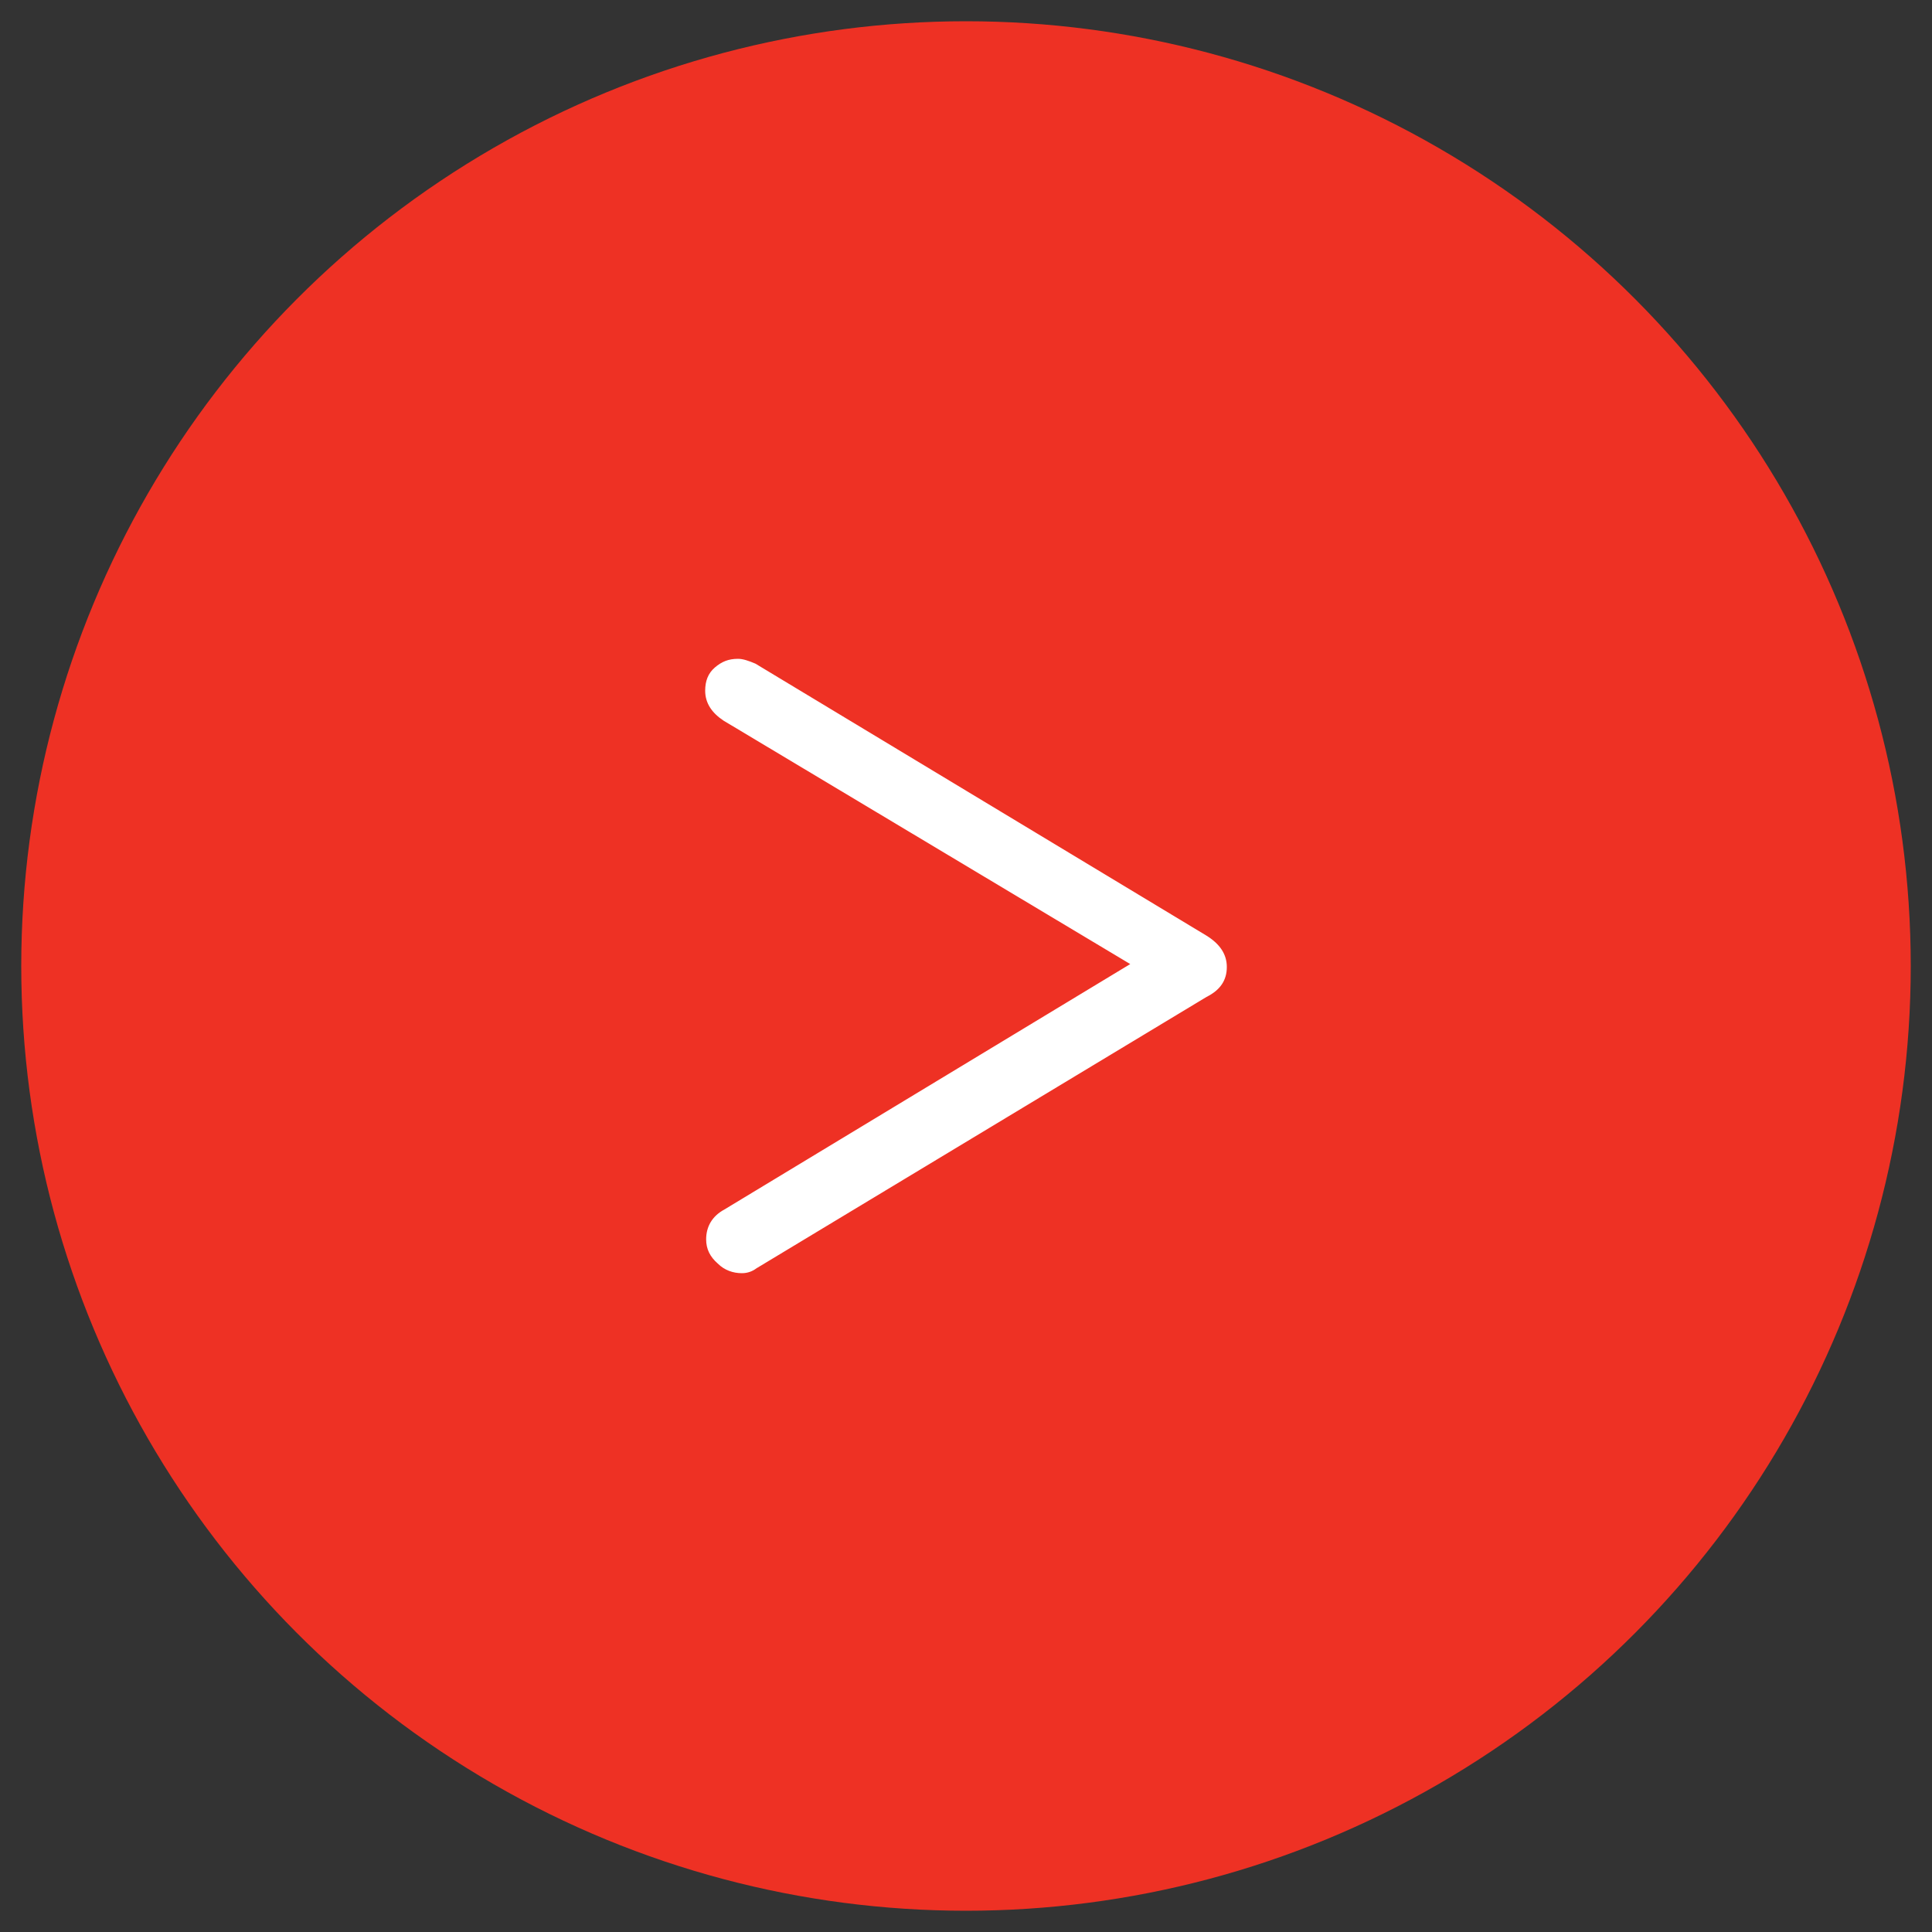 <?xml version="1.0" encoding="utf-8"?>
<!-- Generator: Adobe Illustrator 25.0.0, SVG Export Plug-In . SVG Version: 6.00 Build 0)  -->
<svg version="1.1" id="Layer_1" xmlns="http://www.w3.org/2000/svg" xmlns:xlink="http://www.w3.org/1999/xlink" x="0px" y="0px"
	 viewBox="0 0 200 200" style="enable-background:new 0 0 200 200;" xml:space="preserve">
<rect x="0" y="0" width="200" height="200" fill="#333333" stroke="none"/>
<style type="text/css">
	.st0{fill:#EE3124;}
	.st1{fill:#FFFFFF;}
</style>
<circle class="st0" cx="100" cy="100" r="97.8"/>
<g>
	<path class="st1" d="M127,100.1c0,1.4-0.7,2.4-2.1,3.1l-46.6,28.1c-0.4,0.3-0.9,0.5-1.5,0.5c-0.9,0-1.8-0.3-2.5-1
		c-0.8-0.7-1.2-1.5-1.2-2.5c0-1.3,0.6-2.4,1.9-3.1L117,99.8L74.9,74.6c-1.2-0.8-1.9-1.8-1.9-3.1c0-1,0.3-1.8,1-2.4
		c0.7-0.6,1.4-0.9,2.4-0.9c0.5,0,1.1,0.2,1.8,0.5l46.6,28.1C126.3,97.7,127,98.8,127,100.1z"/>
</g>
</svg>
